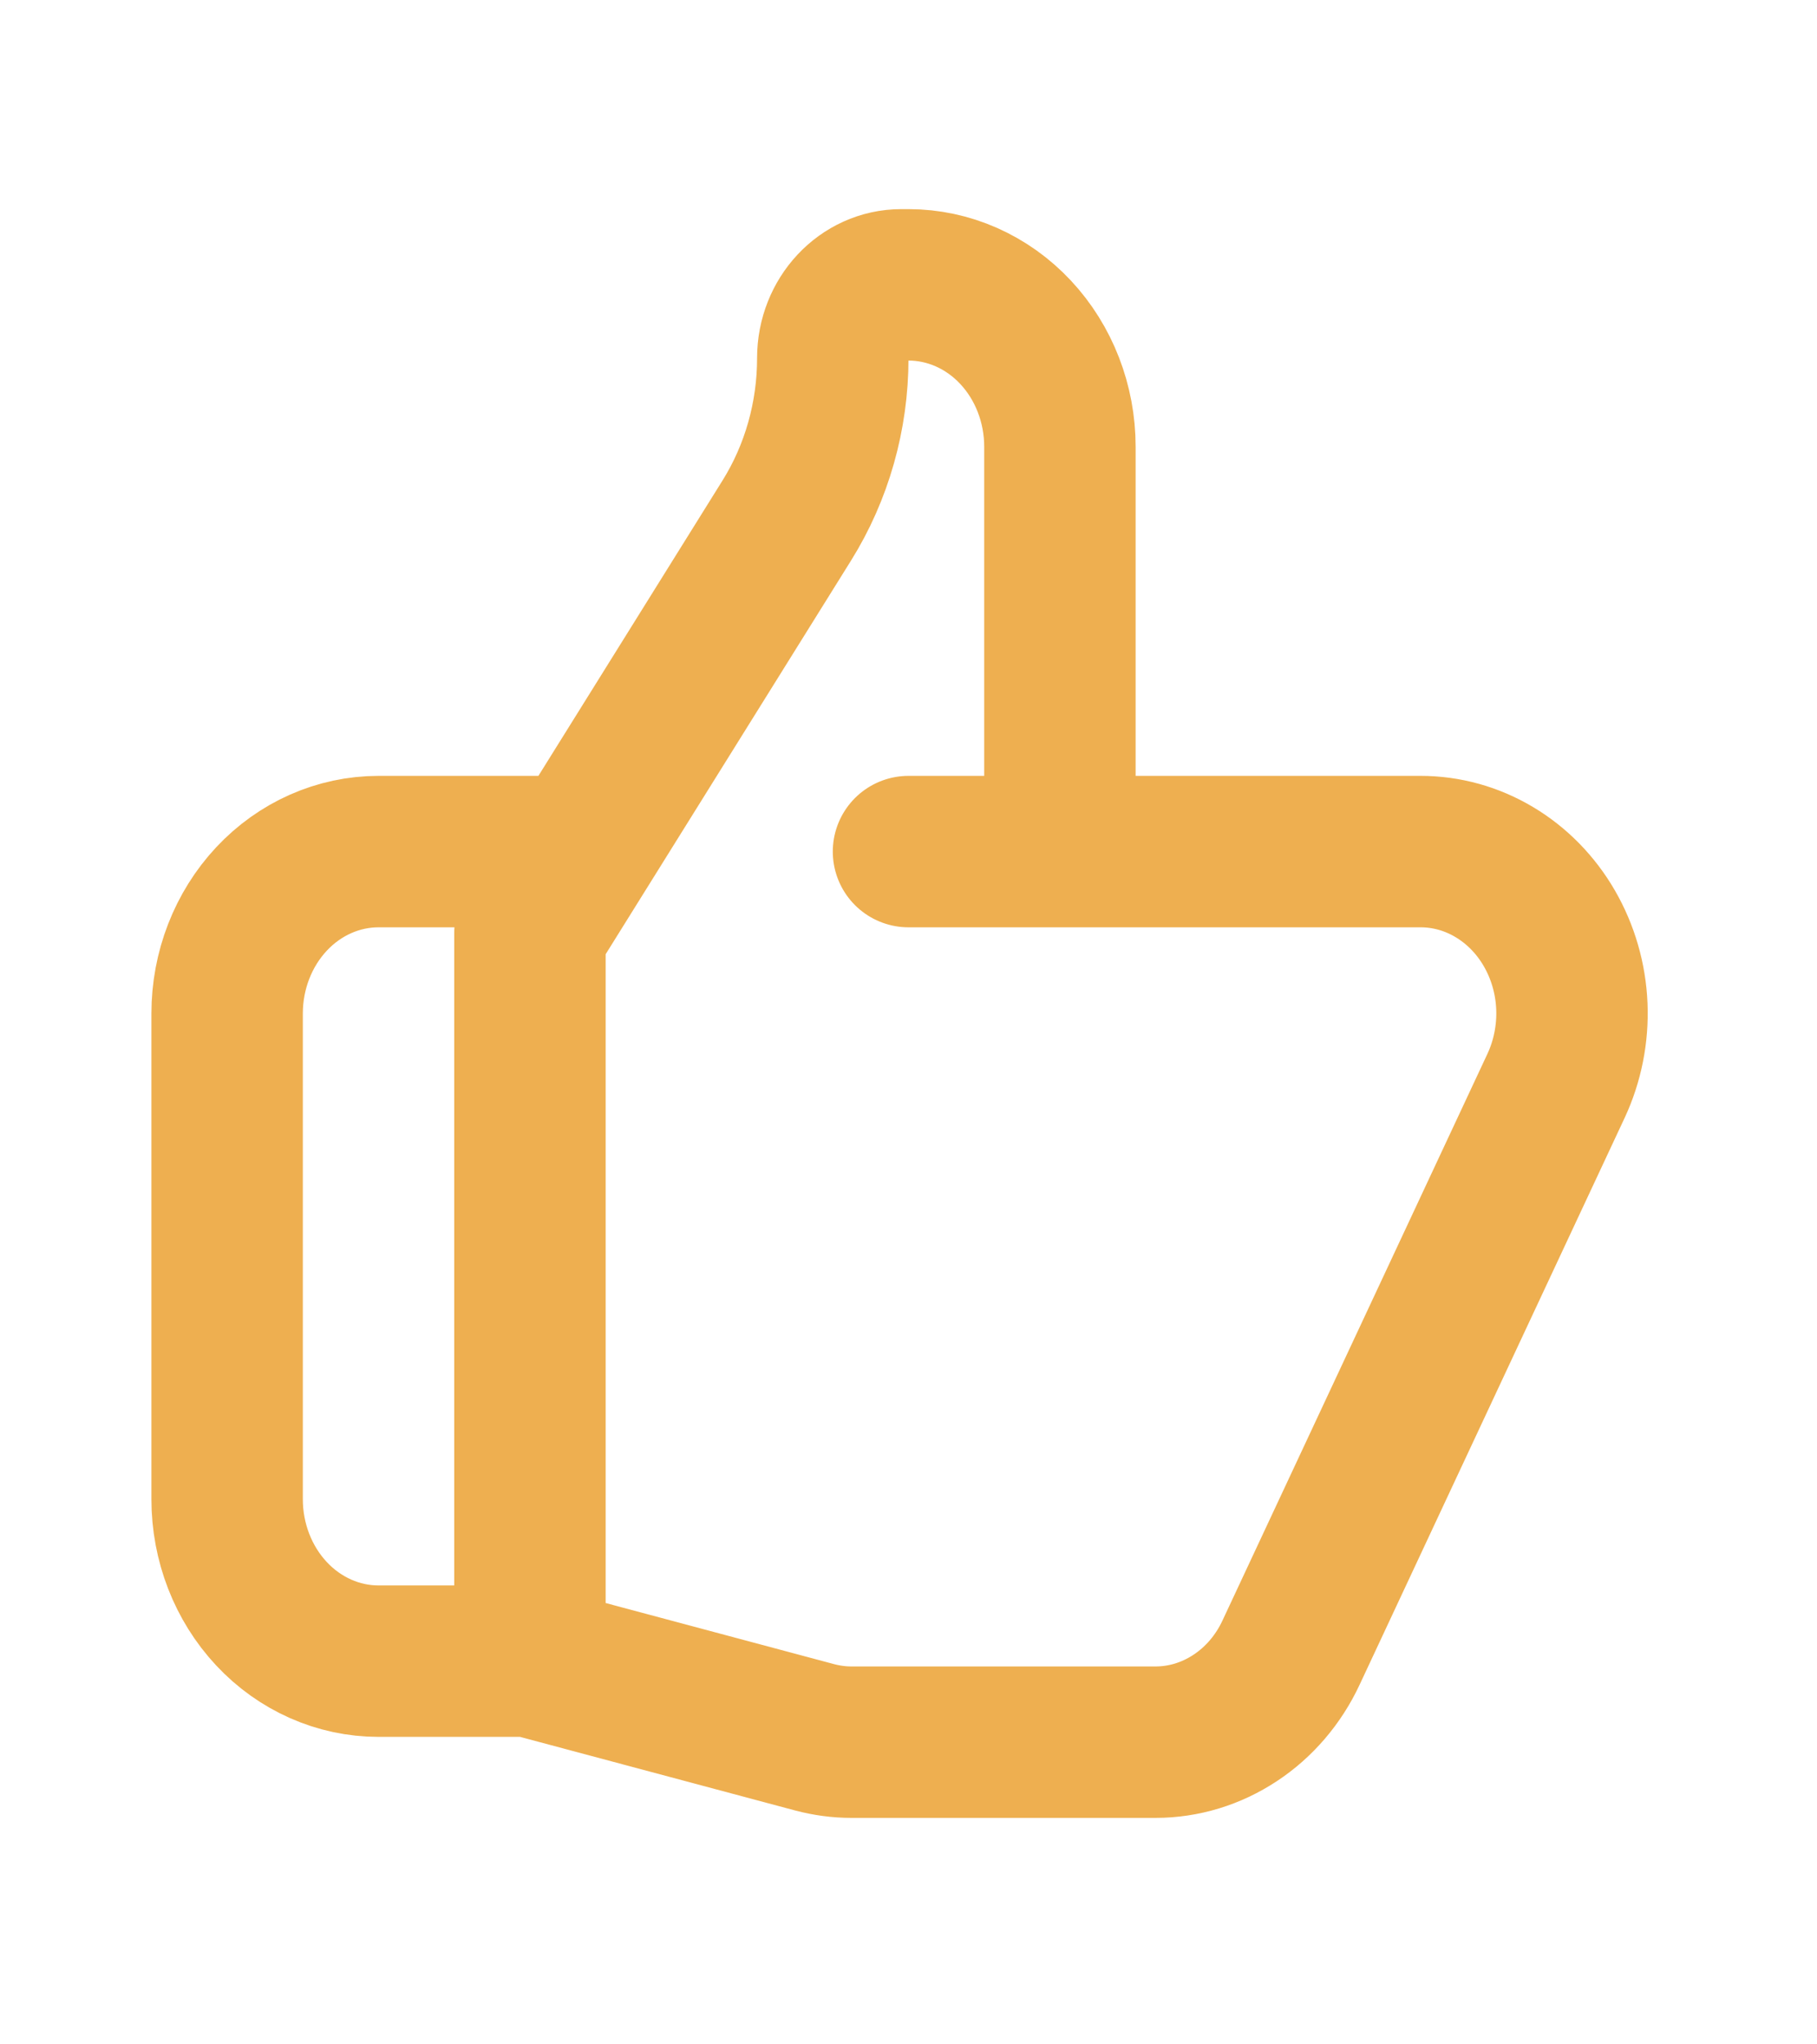 <?xml version="1.0" encoding="UTF-8"?> <svg xmlns="http://www.w3.org/2000/svg" width="24" height="27" viewBox="0 0 24 27" fill="none"><path d="M14 11.247H18.764C19.105 11.247 19.44 11.34 19.738 11.518C20.035 11.695 20.286 11.951 20.465 12.261C20.644 12.571 20.747 12.925 20.762 13.289C20.777 13.653 20.705 14.015 20.553 14.341L17.053 21.826C16.887 22.182 16.631 22.481 16.315 22.689C15.999 22.898 15.635 23.009 15.263 23.009H11.246C11.083 23.009 10.92 22.987 10.761 22.945L7 21.939M14 11.247V5.9C14 5.333 13.789 4.789 13.414 4.388C13.039 3.987 12.53 3.762 12 3.762H11.905C11.405 3.762 11 4.195 11 4.73C11 5.493 10.789 6.239 10.392 6.875L7 12.316V21.939M14 11.247H12M7 21.939H5C4.47 21.939 3.961 21.714 3.586 21.313C3.211 20.912 3 20.368 3 19.801V13.385C3 12.818 3.211 12.274 3.586 11.873C3.961 11.472 4.47 11.247 5 11.247H7.5" stroke="#EEAF50" stroke-width="2" stroke-linecap="round" stroke-linejoin="round"></path></svg> 